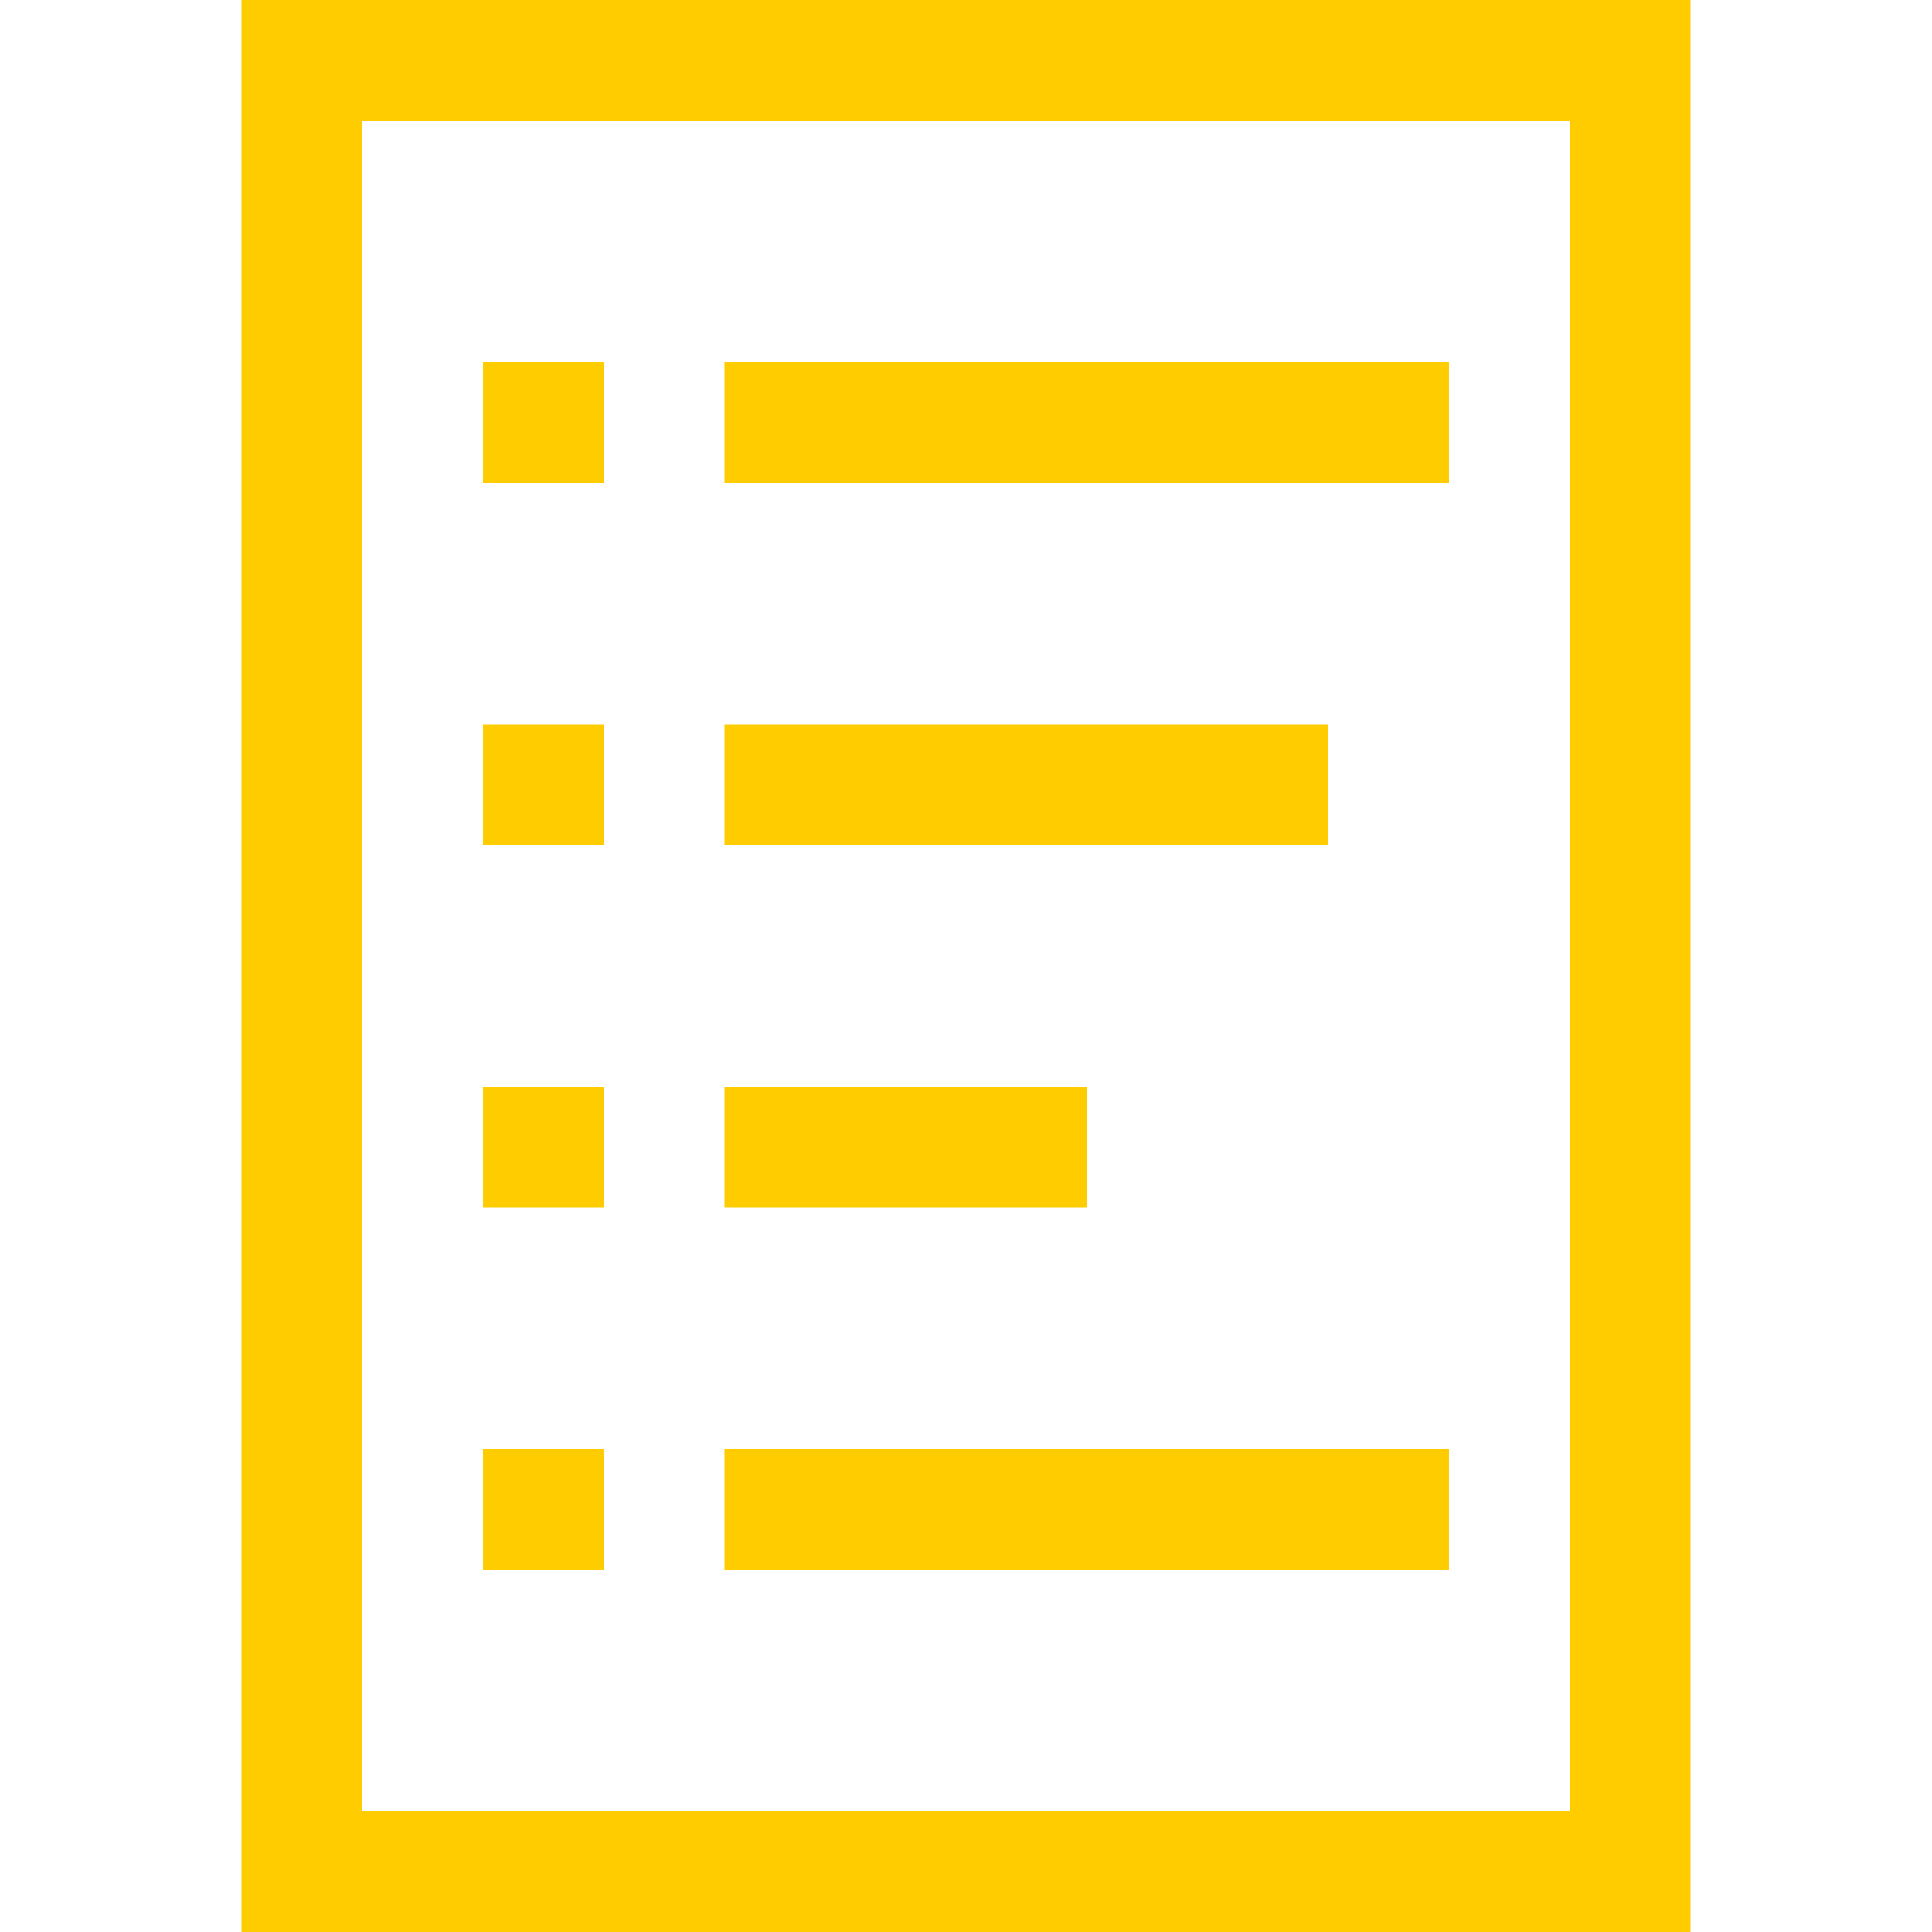 <svg xmlns="http://www.w3.org/2000/svg" width="24" height="24" viewBox="0 0 24 24" fill="none">
  <path d="M3 0H21V24H3V0ZM19.5 22.5V1.5H4.5V22.5H19.5ZM18 4.5V6H9V4.5H18ZM16.5 9V10.5H9V9H16.5ZM13.5 13.5V15H9V13.5H13.5ZM18 18V19.5H9V18H18ZM7.5 4.5V6H6V4.5H7.5ZM7.5 9V10.5H6V9H7.5ZM7.5 13.5V15H6V13.5H7.5ZM7.5 18V19.5H6V18H7.5Z" fill="#FFCC00"/>
</svg>
